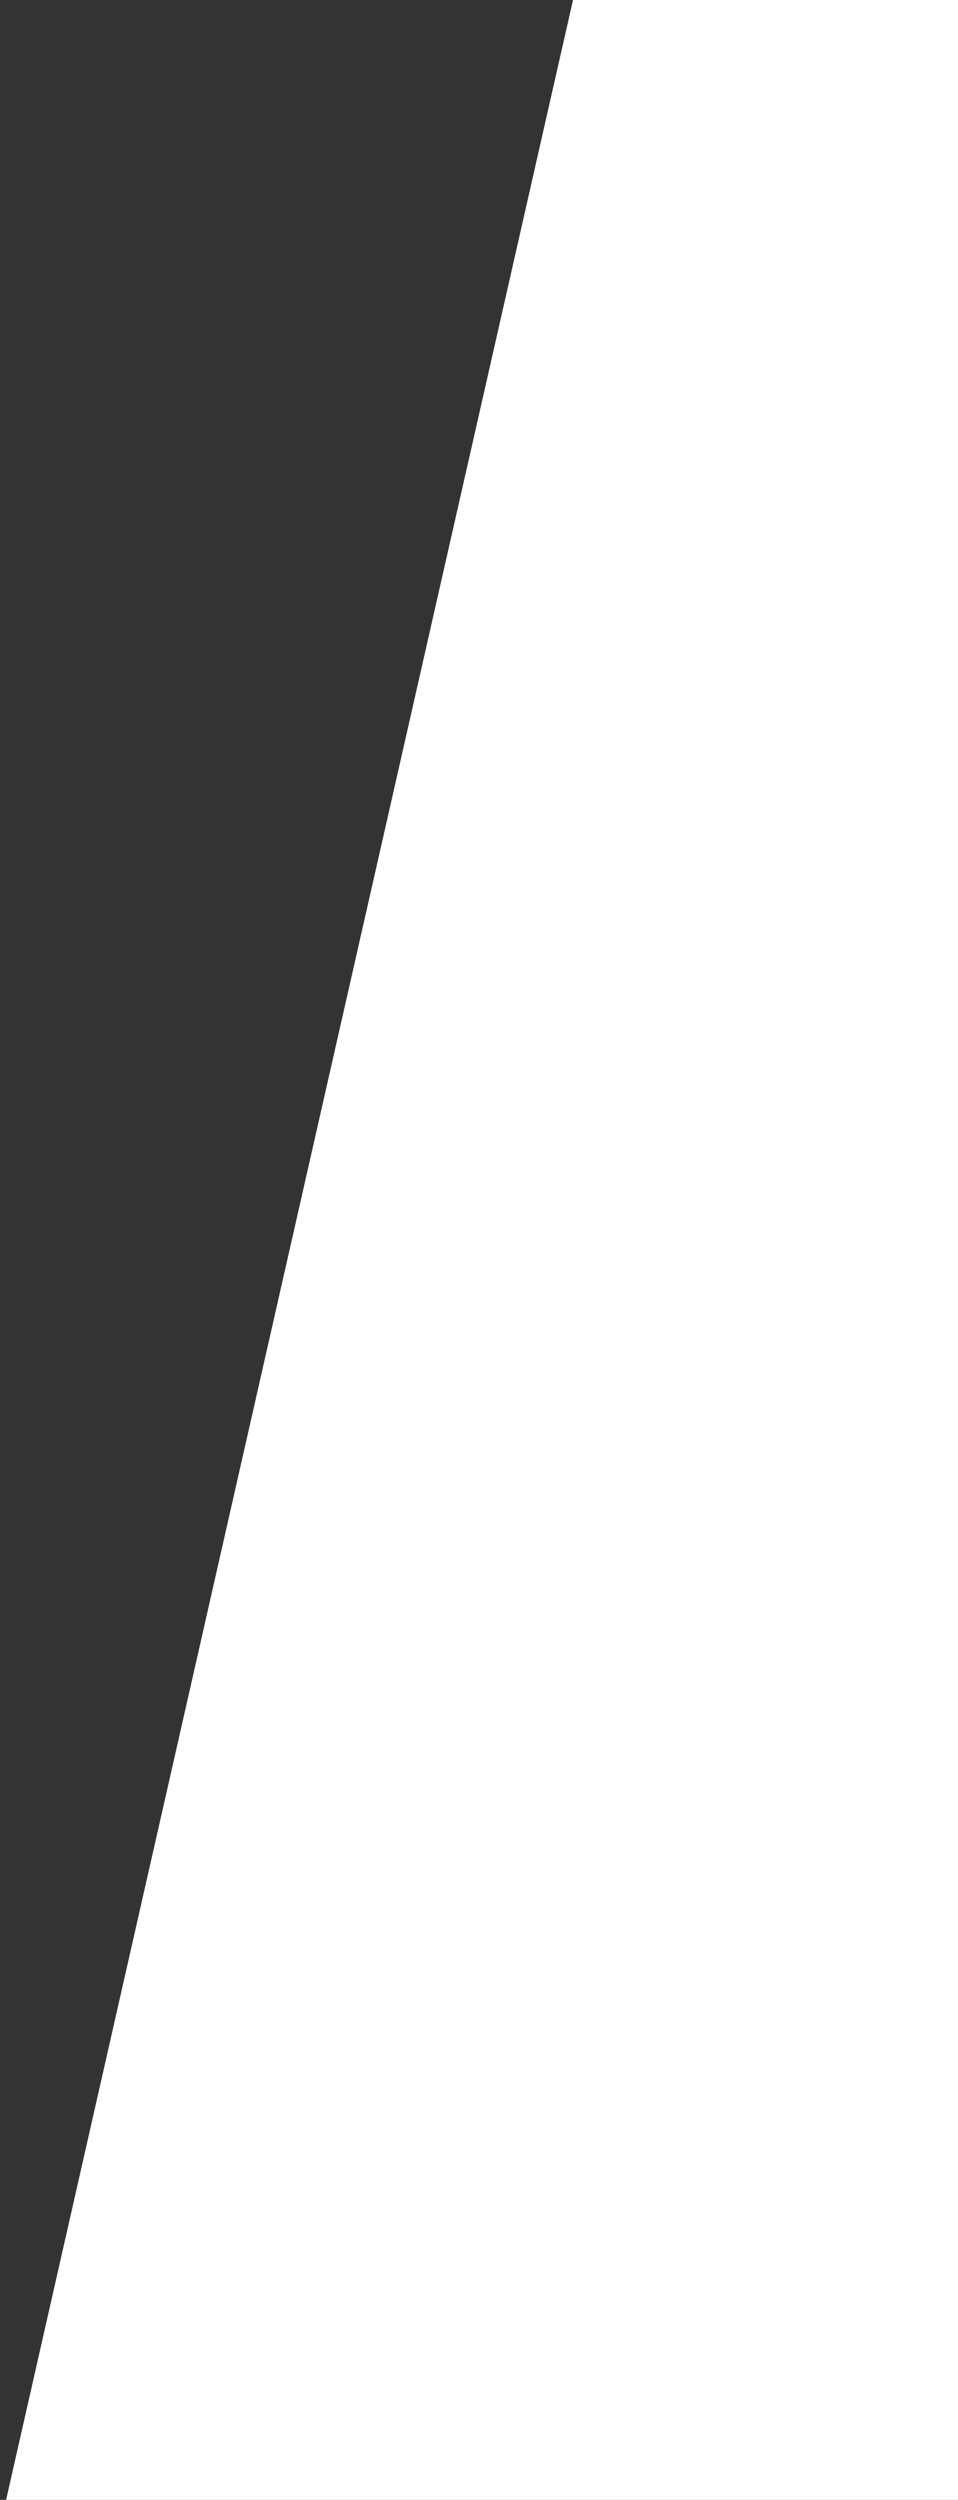 <?xml version="1.0" encoding="UTF-8"?> <!-- Generator: Adobe Illustrator 16.0.2, SVG Export Plug-In . SVG Version: 6.00 Build 0) --> <svg xmlns="http://www.w3.org/2000/svg" xmlns:xlink="http://www.w3.org/1999/xlink" id="Слой_1" x="0px" y="0px" width="214px" height="558px" viewBox="0 0 214 558" xml:space="preserve"><rect x="0" y="0" width="214" height="558" fill="#333333" stroke="none"/> <polygon fill="#FFFFFF" points="214,0 214,564 0,564 128,0 "></polygon> </svg> 
